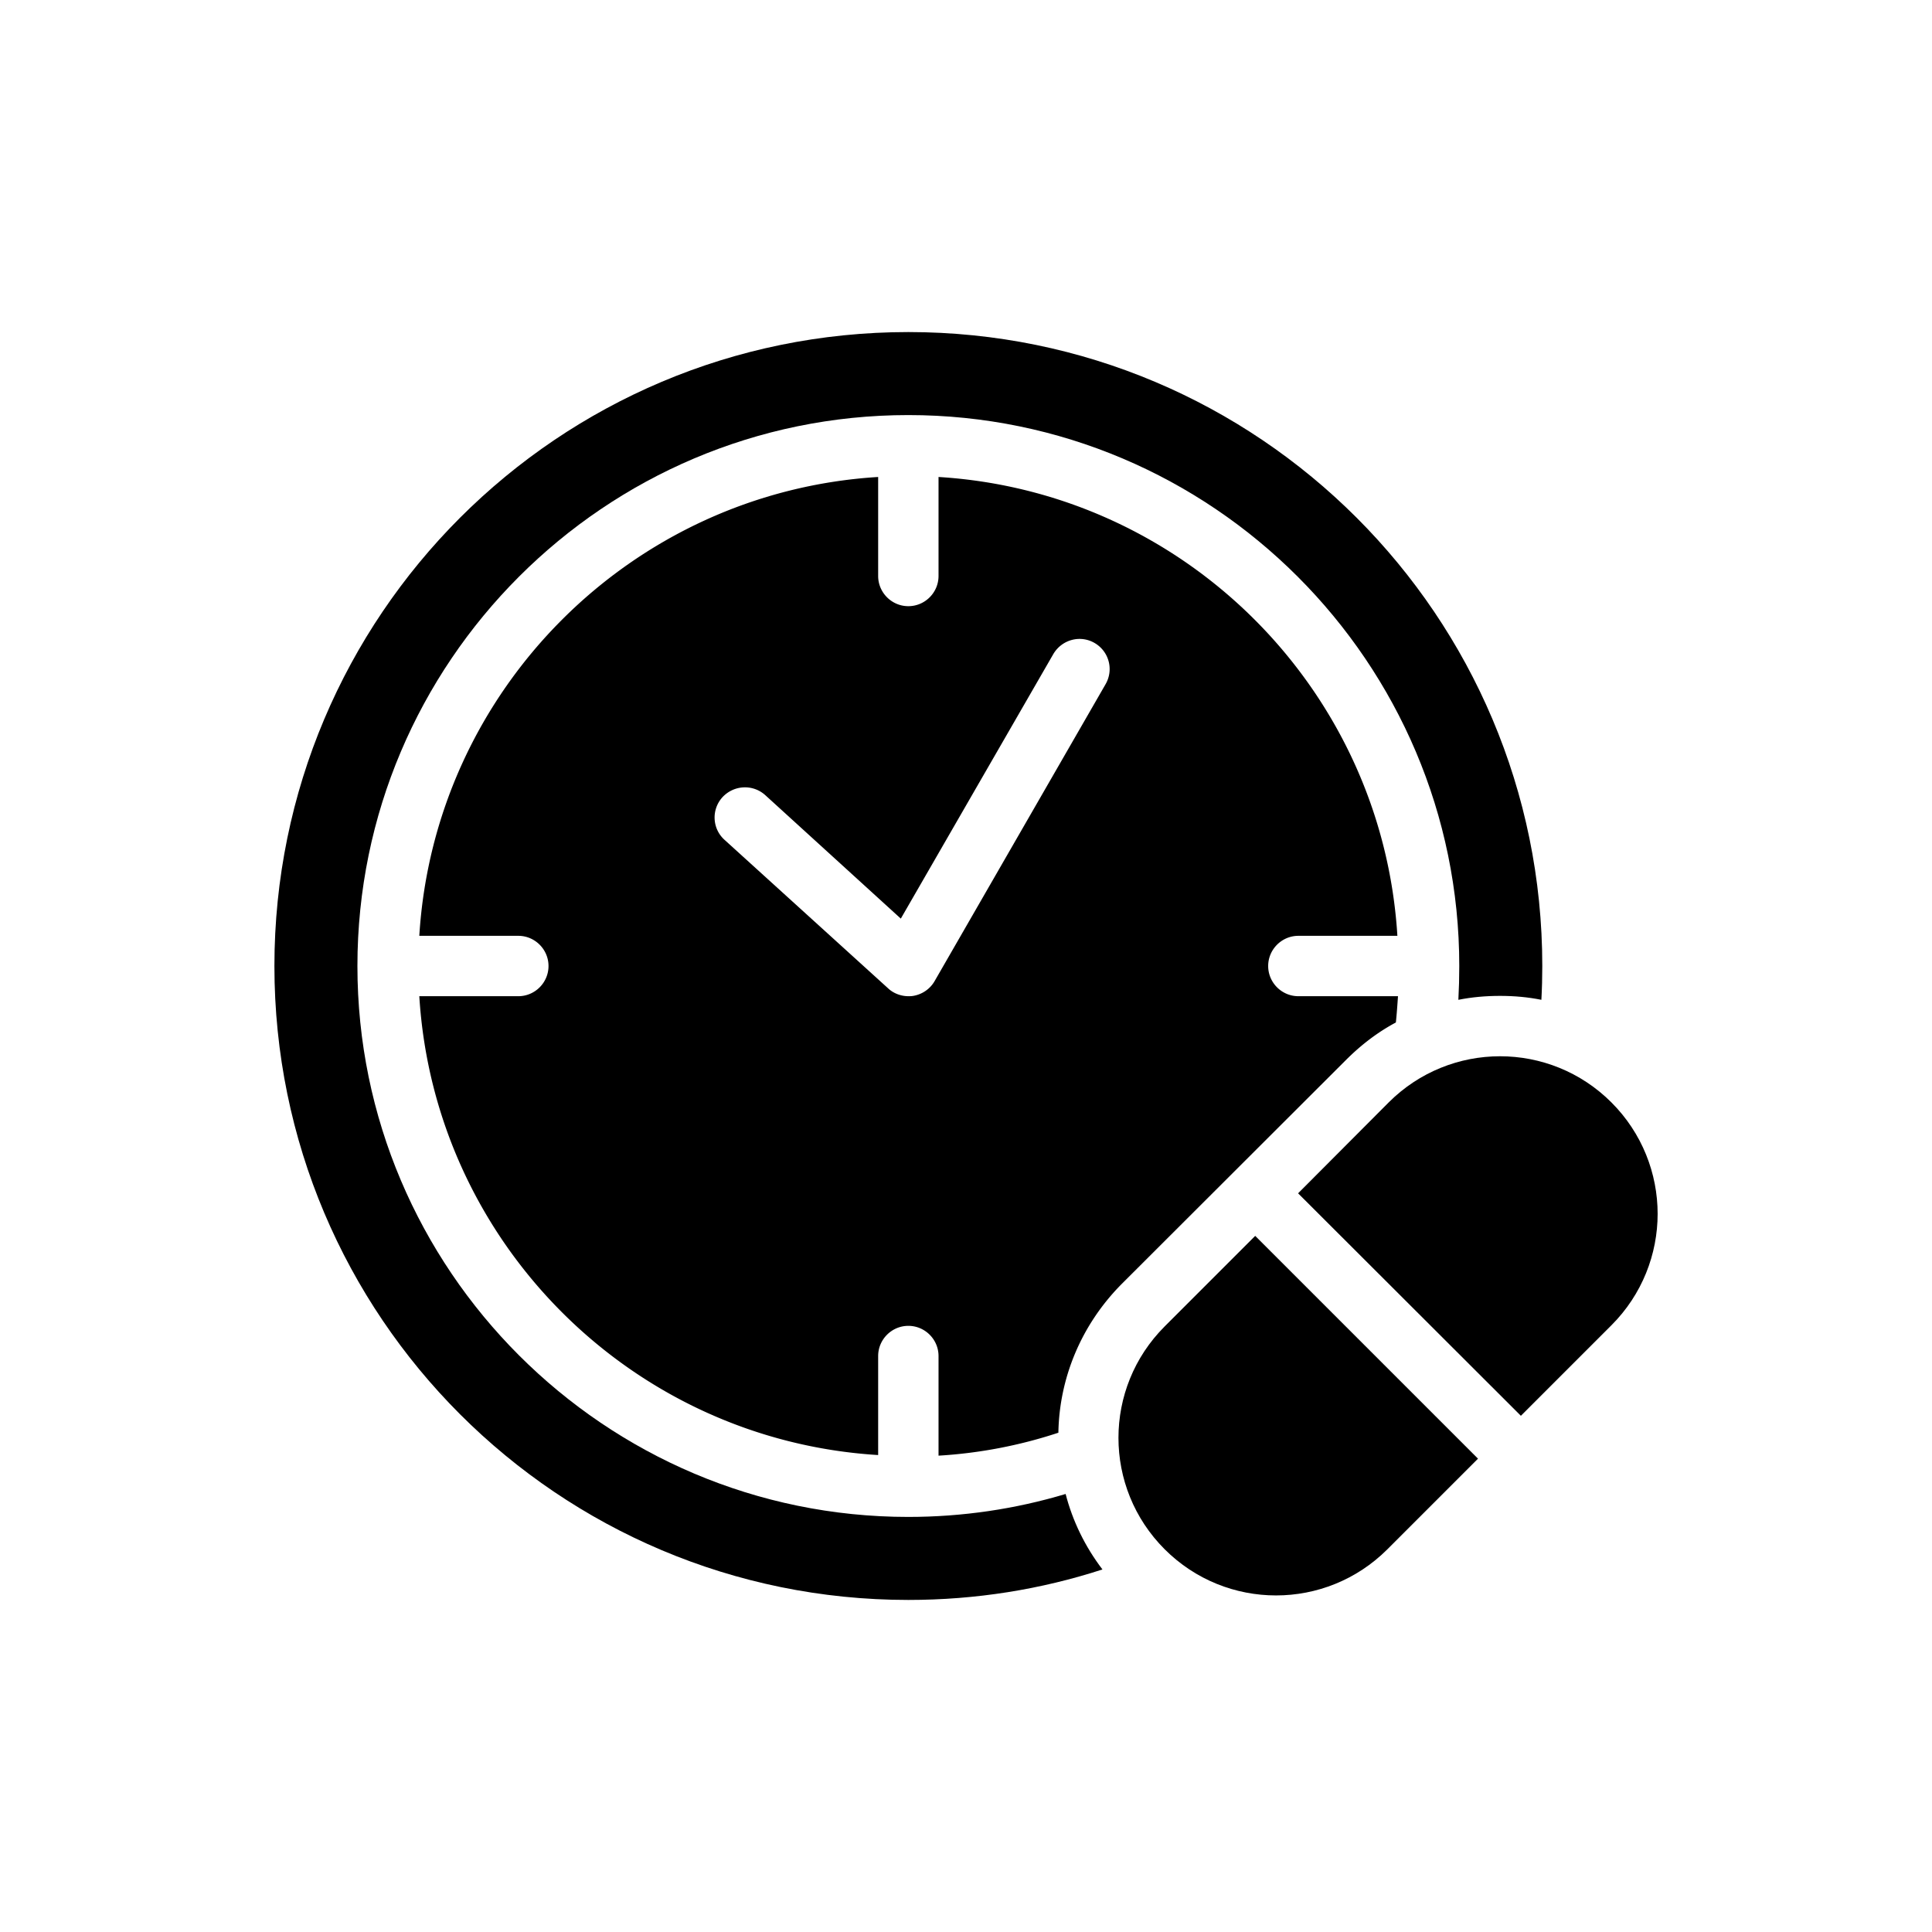 <svg width="1600" height="1600" viewBox="0 0 1200 1200" xmlns="http://www.w3.org/2000/svg"><path d="M657.38 889.88c.563-33.562 13.875-66.75 39.375-92.438l139.31-139.12c9.375-9.375 19.688-17.25 30.938-23.25.563-5.438.938-10.875 1.313-16.312H806.44c-10.312 0-18.75-8.438-18.75-18.75s8.437-18.75 18.75-18.75h61.5c-9.375-153-132-275.62-285-285v61.5c0 10.312-8.438 18.75-18.75 18.75s-18.75-8.438-18.75-18.75v-61.5c-153 9.375-275.62 132-285 285h61.5c10.312 0 18.75 8.438 18.75 18.75s-8.438 18.75-18.75 18.75h-61.5c9.375 153 132 275.62 285 285v-61.5c0-10.312 8.437-18.75 18.75-18.75s18.75 8.438 18.75 18.75v61.875a292.28 292.28 0 0 0 74.438-14.25zm-76.875-280.5c-2.813 4.875-7.688 8.25-13.312 9.188-1.125.187-2.063.187-3 .187-4.5 0-9.188-1.688-12.562-4.875l-101.62-92.25c-7.688-6.938-8.25-18.75-1.313-26.438 7.125-7.688 18.938-8.25 26.625-1.313l84.188 76.688 94.688-164.25c5.25-9 16.688-12.188 25.688-6.937s12 16.688 6.75 25.688z"/><path d="M564.19 942.19C375.57 942.19 222 788.63 222 600s153.56-342.19 342.19-342.19S906.38 411.37 906.38 600c0 7.125-.187 14.062-.562 21 8.437-1.688 17.062-2.438 25.875-2.438s17.25.75 25.688 2.438c.375-6.938.562-14.062.562-21 0-217.5-176.25-393.75-393.75-393.75S170.443 382.5 170.443 600s176.25 393.75 393.75 393.75c42 0 82.5-6.563 120.56-18.938-10.875-14.25-18.562-30.188-22.875-46.875-31.312 9.375-64.125 14.25-97.688 14.25z"/><path d="M723.38 823.88c-38.25 38.25-38.25 100.12 0 138.38s100.12 38.25 138.38 0l56.25-56.25-138.38-138.38zM1000.9 684.75c-38.25-38.25-100.12-38.25-138.38 0l-56.25 56.438 138.38 138.19 56.25-56.25c19.125-19.125 28.688-44.25 28.688-69.188s-9.563-50.062-28.688-69.188z"/></svg>